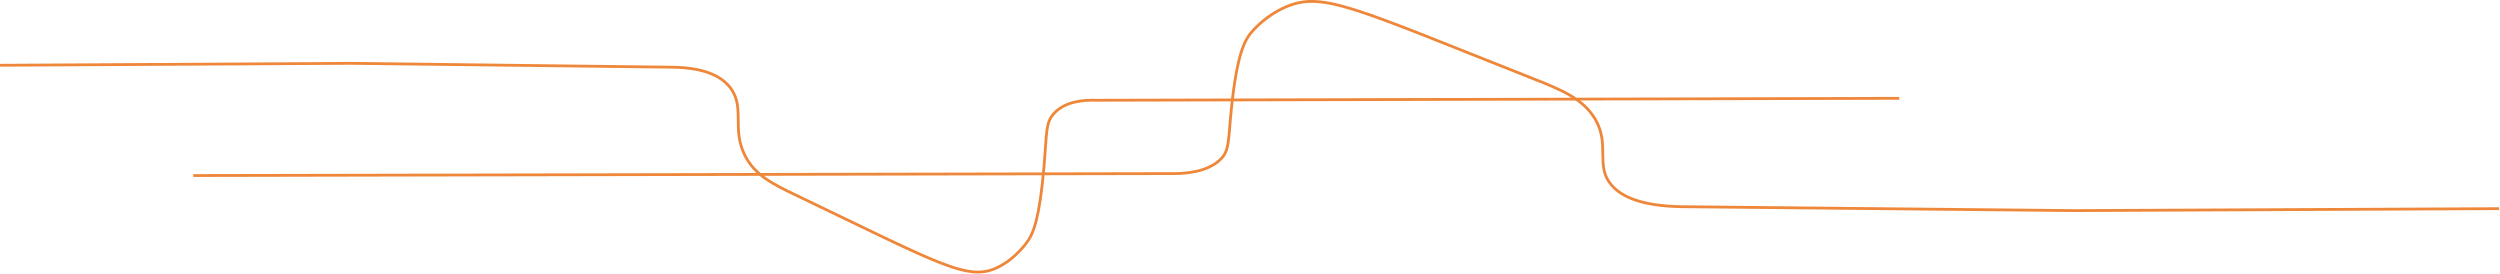 <svg xmlns="http://www.w3.org/2000/svg" width="2665" height="292" viewBox="0 0 2665 292" fill="none">
  <path d="M2664.01 222.426C2513.06 223.117 2362.1 223.809 2211.15 224.5C2071.94 223.117 1932.72 221.734 1793.52 220.351C1747.72 219.78 1727.66 208.576 1718.04 197.512C1700.06 176.838 1716.71 154.58 1700.42 126.901C1687.37 104.724 1662.54 95.013 1634.19 83.799C1443.97 8.598 1410.35 -9.33 1371.3 7.125C1348.09 16.916 1334.21 34.123 1333.11 35.516C1327.45 42.701 1318.77 56.34 1312.76 114.856C1309.05 151.053 1310.84 160.694 1300.4 170.505C1286.25 183.813 1262.26 185.507 1245.05 185.046C898.708 185.737 552.364 186.429 206.008 187.12" stroke="#EE873A" stroke-width="3" stroke-miterlimit="10"></path>
  <path d="M0.008 69.57C124.338 68.88 248.678 68.19 373.008 67.5C487.668 68.88 602.338 70.26 716.998 71.64C754.718 72.21 771.238 83.39 779.168 94.43C793.978 115.06 780.258 137.27 793.678 164.89C804.428 187.02 824.878 196.71 848.228 207.9C1004.91 282.94 1032.6 300.83 1064.76 284.41C1083.88 274.64 1095.31 257.47 1096.22 256.08C1100.88 248.91 1108.03 235.3 1112.98 176.91C1116.04 140.79 1114.56 131.17 1123.16 121.38C1134.82 108.1 1154.58 106.41 1168.75 106.87C1454.02 106.18 1739.29 105.49 2024.57 104.8" stroke="#EE873A" stroke-width="3" stroke-miterlimit="10"></path>
</svg>
